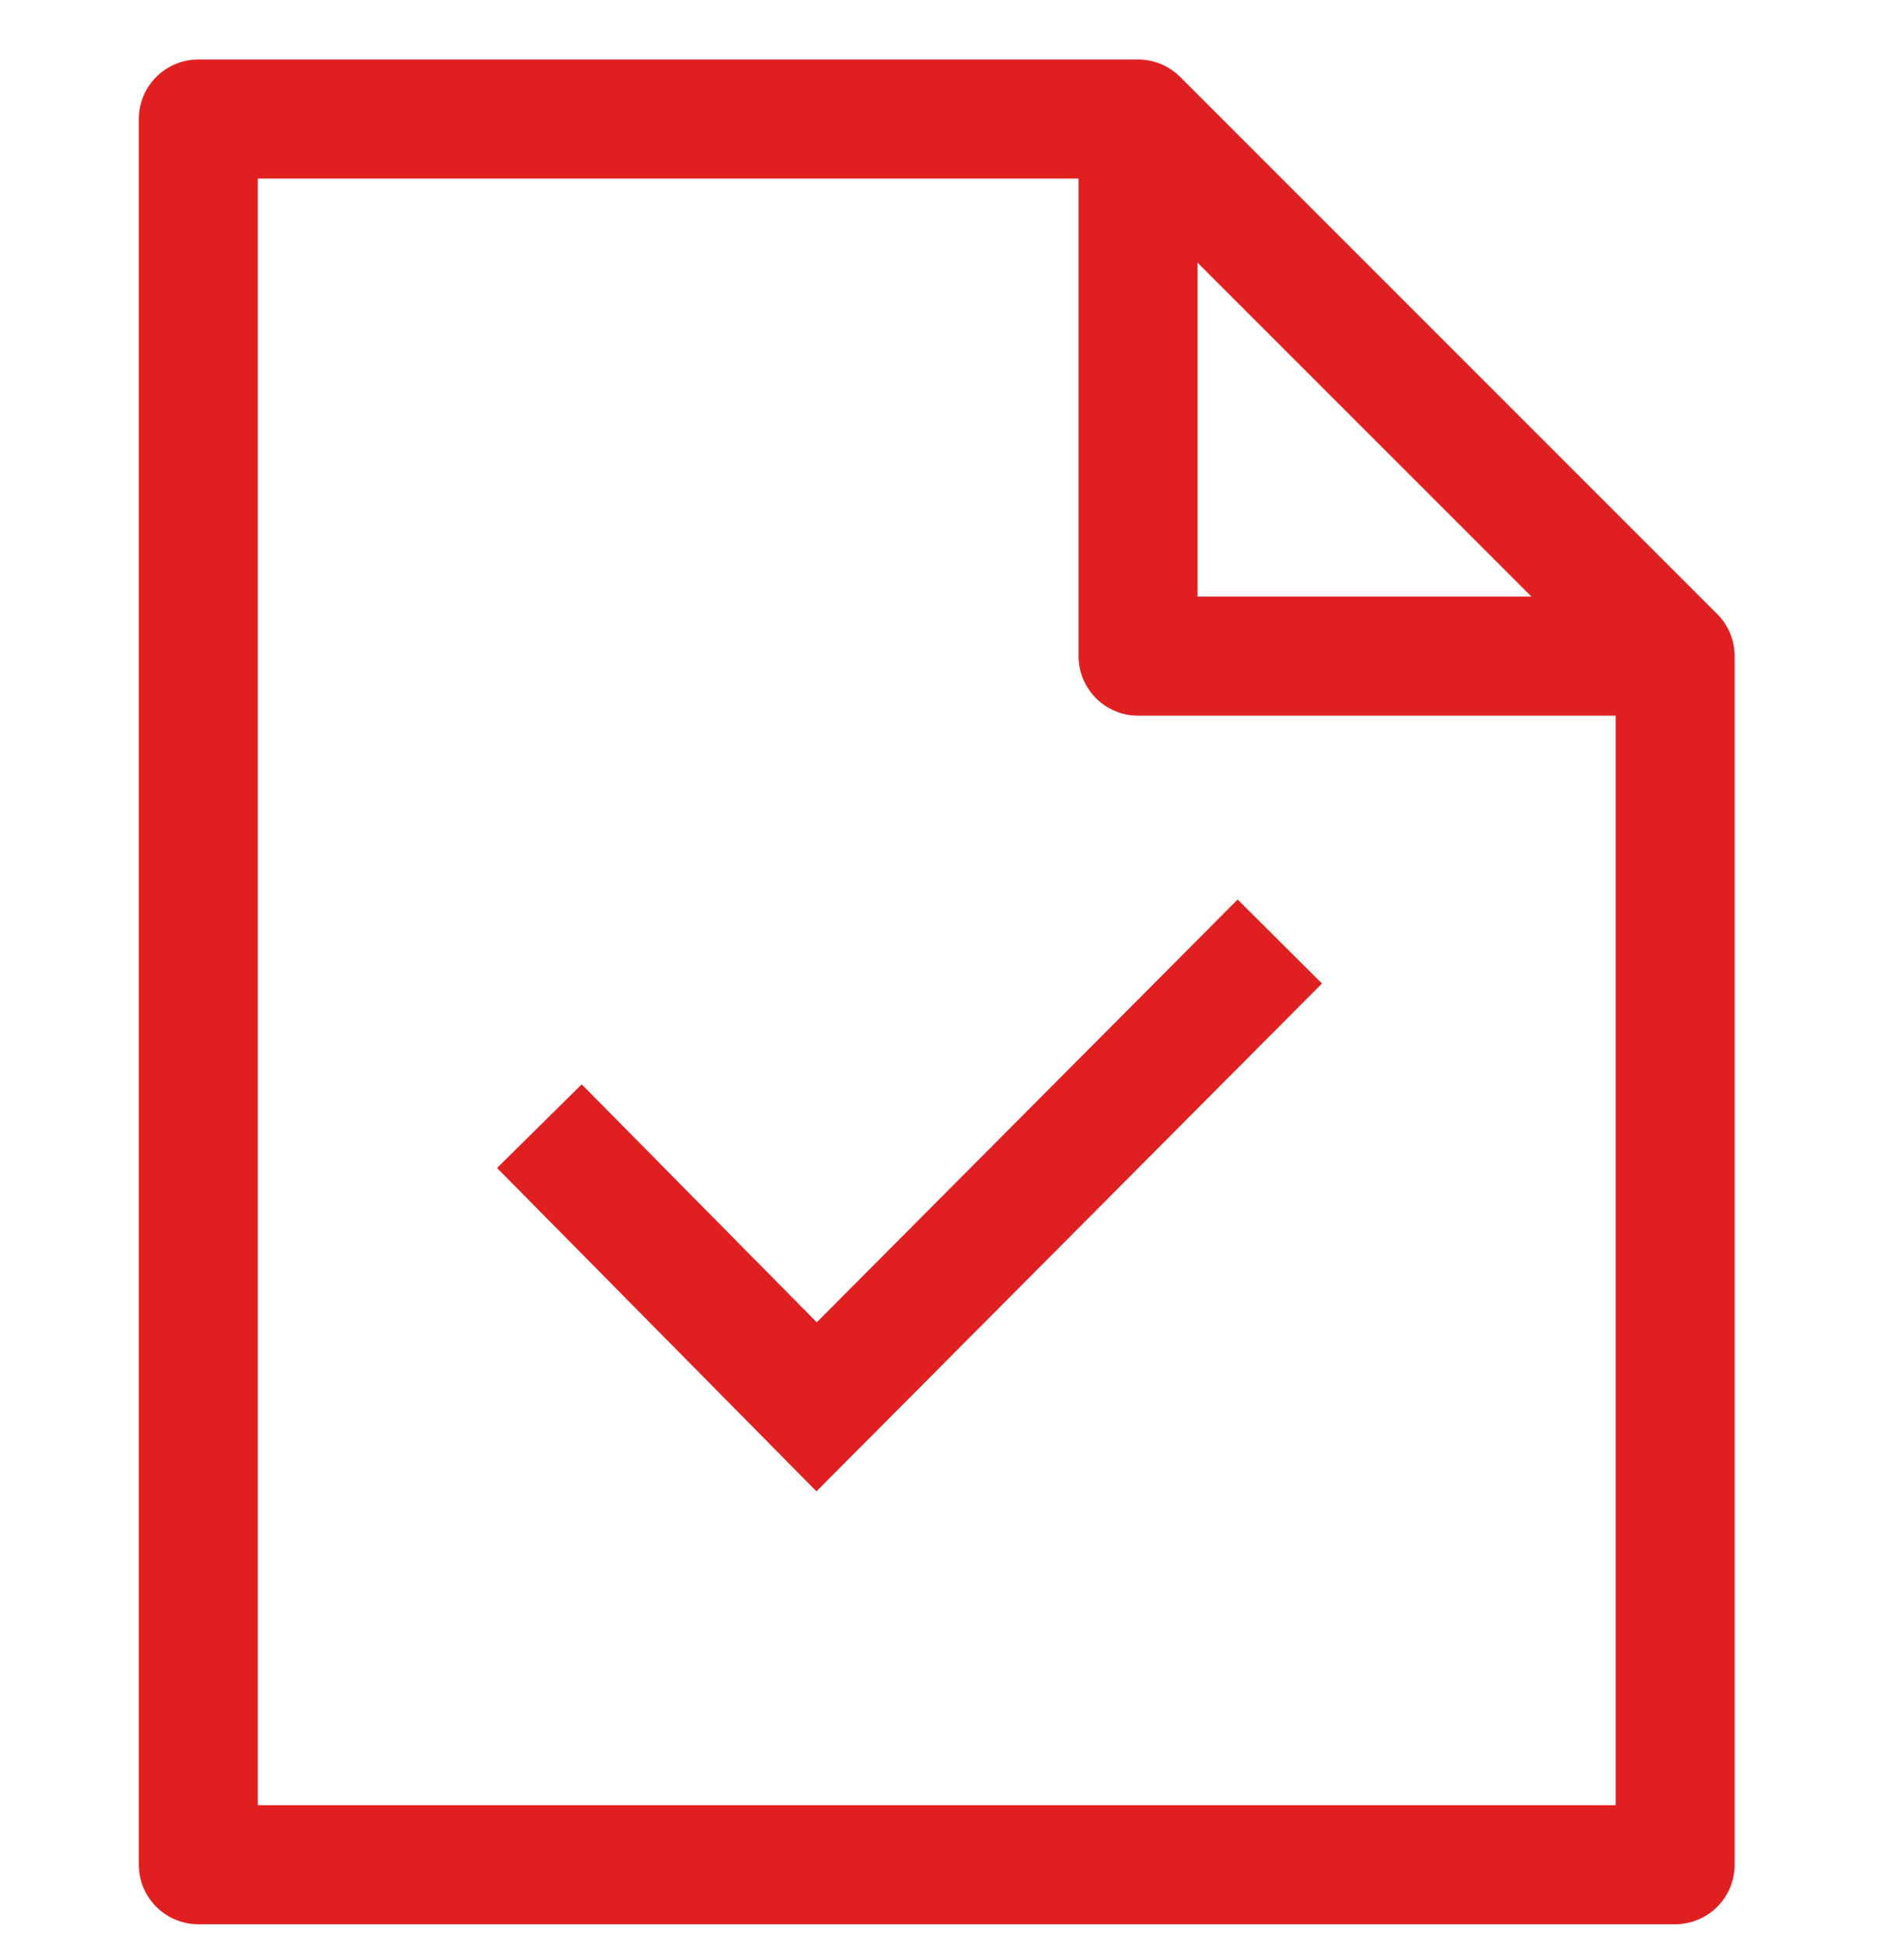 <svg width="48" height="49" viewBox="0 0 48 49" fill="none" xmlns="http://www.w3.org/2000/svg">
<g clip-path="url(#clip0_4020_14698)">
<path d="M42.231 16.538V47H5V3H28.692L42.231 16.538Z" stroke="#E01F21" stroke-width="3" stroke-linejoin="round"/>
<path d="M42.23 16.538H28.691V3" stroke="#E01F21" stroke-width="3" stroke-linejoin="round"/>
<path d="M13.598 28.385L20.587 35.459L32.264 23.731" stroke="#E01F21" stroke-width="3" stroke-miterlimit="10"/>
</g>
<defs>
<clipPath id="clip0_4020_14698">
<rect width="48" height="48" fill="white" transform="translate(0 0.5)"/>
</clipPath>
</defs>
</svg>
